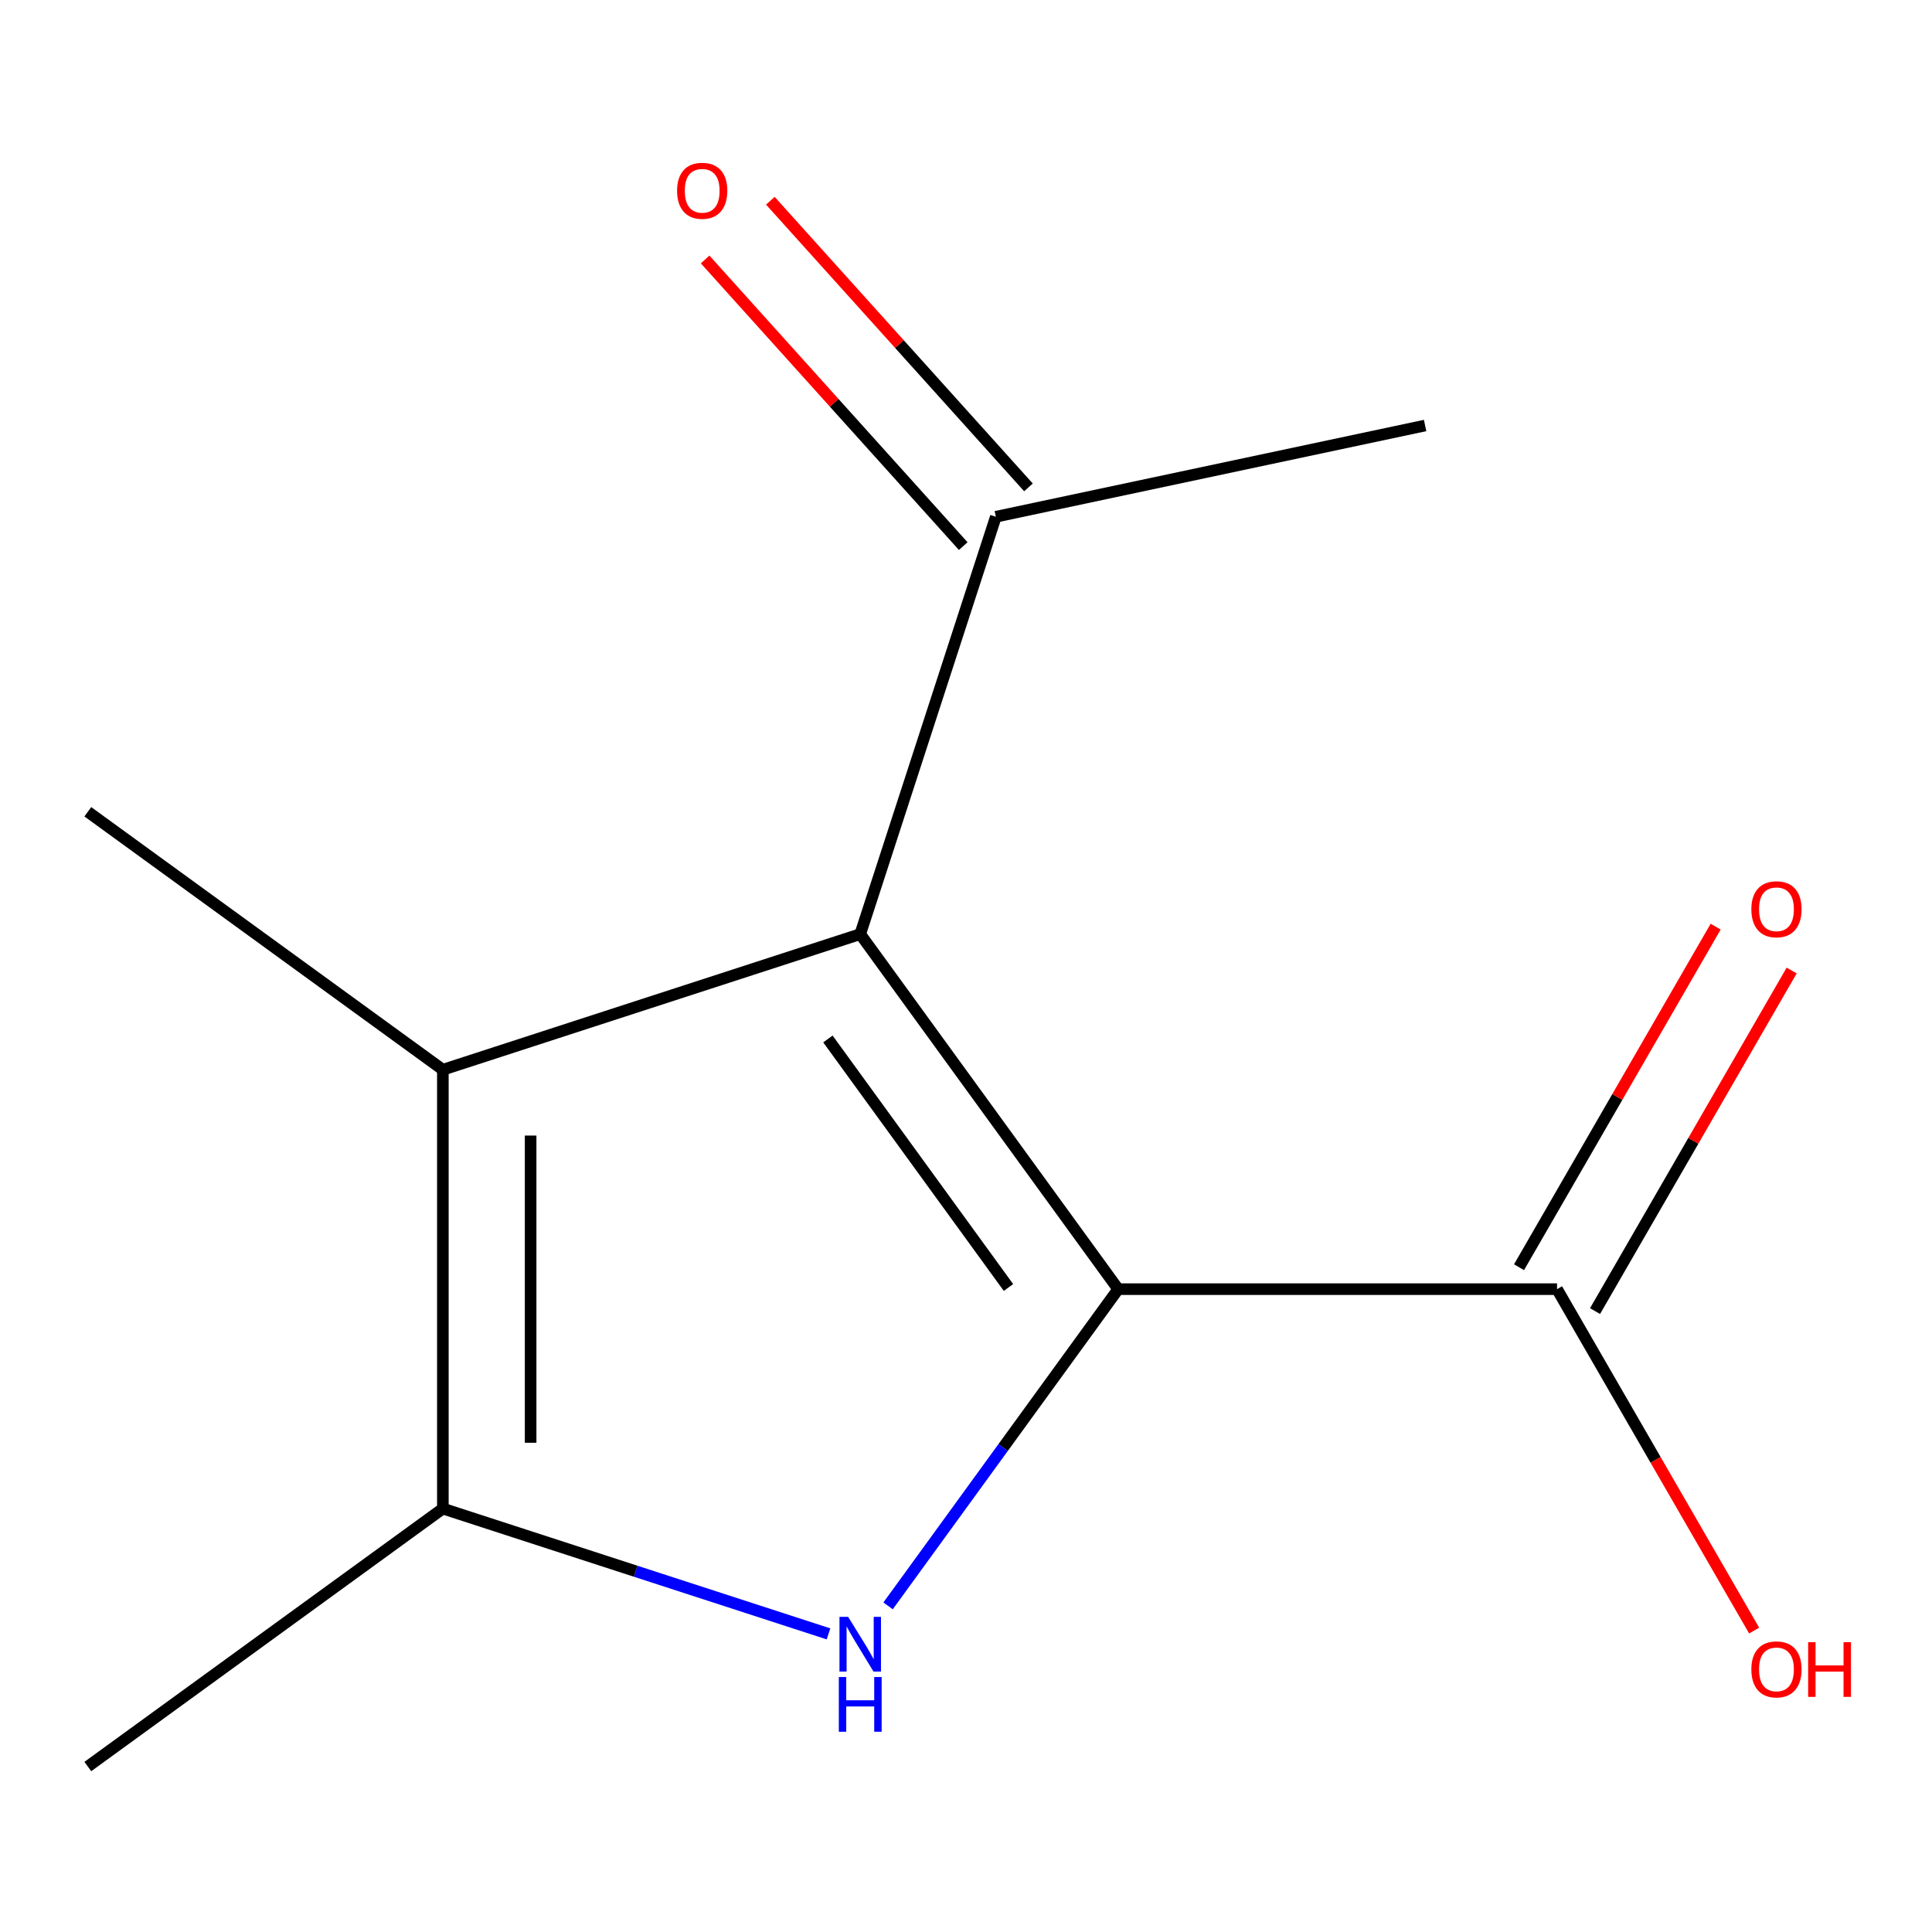 <?xml version='1.0' encoding='iso-8859-1'?>
<svg version='1.1' baseProfile='full'
              xmlns='http://www.w3.org/2000/svg'
                      xmlns:rdkit='http://www.rdkit.org/xml'
                      xmlns:xlink='http://www.w3.org/1999/xlink'
                  xml:space='preserve'
width='1000px' height='1000px' viewBox='0 0 1000 1000'>
<!-- END OF HEADER -->
<rect style='opacity:1.0;fill:#FFFFFF;stroke:none' width='1000' height='1000' x='0' y='0'> </rect>
<path class='bond-0' d='M 578.769,667.266 L 445.254,483.498' style='fill:none;fill-rule:evenodd;stroke:#000000;stroke-width:6px;stroke-linecap:butt;stroke-linejoin:miter;stroke-opacity:1' />
<path class='bond-0' d='M 521.988,666.404 L 428.528,537.767' style='fill:none;fill-rule:evenodd;stroke:#000000;stroke-width:6px;stroke-linecap:butt;stroke-linejoin:miter;stroke-opacity:1' />
<path class='bond-1' d='M 578.769,667.266 L 519.218,749.23' style='fill:none;fill-rule:evenodd;stroke:#000000;stroke-width:6px;stroke-linecap:butt;stroke-linejoin:miter;stroke-opacity:1' />
<path class='bond-1' d='M 519.218,749.23 L 459.668,831.195' style='fill:none;fill-rule:evenodd;stroke:#0000FF;stroke-width:6px;stroke-linecap:butt;stroke-linejoin:miter;stroke-opacity:1' />
<path class='bond-4' d='M 578.769,667.266 L 805.918,667.266' style='fill:none;fill-rule:evenodd;stroke:#000000;stroke-width:6px;stroke-linecap:butt;stroke-linejoin:miter;stroke-opacity:1' />
<path class='bond-2' d='M 445.254,483.498 L 229.222,553.691' style='fill:none;fill-rule:evenodd;stroke:#000000;stroke-width:6px;stroke-linecap:butt;stroke-linejoin:miter;stroke-opacity:1' />
<path class='bond-5' d='M 445.254,483.498 L 515.447,267.467' style='fill:none;fill-rule:evenodd;stroke:#000000;stroke-width:6px;stroke-linecap:butt;stroke-linejoin:miter;stroke-opacity:1' />
<path class='bond-3' d='M 428.835,845.699 L 329.029,813.27' style='fill:none;fill-rule:evenodd;stroke:#0000FF;stroke-width:6px;stroke-linecap:butt;stroke-linejoin:miter;stroke-opacity:1' />
<path class='bond-3' d='M 329.029,813.27 L 229.222,780.841' style='fill:none;fill-rule:evenodd;stroke:#000000;stroke-width:6px;stroke-linecap:butt;stroke-linejoin:miter;stroke-opacity:1' />
<path class='bond-9' d='M 229.222,553.691 L 45.455,420.176' style='fill:none;fill-rule:evenodd;stroke:#000000;stroke-width:6px;stroke-linecap:butt;stroke-linejoin:miter;stroke-opacity:1' />
<path class='bond-12' d='M 229.222,553.691 L 229.222,780.841' style='fill:none;fill-rule:evenodd;stroke:#000000;stroke-width:6px;stroke-linecap:butt;stroke-linejoin:miter;stroke-opacity:1' />
<path class='bond-12' d='M 274.652,587.764 L 274.652,746.768' style='fill:none;fill-rule:evenodd;stroke:#000000;stroke-width:6px;stroke-linecap:butt;stroke-linejoin:miter;stroke-opacity:1' />
<path class='bond-10' d='M 229.222,780.841 L 45.455,914.356' style='fill:none;fill-rule:evenodd;stroke:#000000;stroke-width:6px;stroke-linecap:butt;stroke-linejoin:miter;stroke-opacity:1' />
<path class='bond-6' d='M 825.59,678.623 L 876.477,590.484' style='fill:none;fill-rule:evenodd;stroke:#000000;stroke-width:6px;stroke-linecap:butt;stroke-linejoin:miter;stroke-opacity:1' />
<path class='bond-6' d='M 876.477,590.484 L 927.364,502.345' style='fill:none;fill-rule:evenodd;stroke:#FF0000;stroke-width:6px;stroke-linecap:butt;stroke-linejoin:miter;stroke-opacity:1' />
<path class='bond-6' d='M 786.247,655.909 L 837.134,567.769' style='fill:none;fill-rule:evenodd;stroke:#000000;stroke-width:6px;stroke-linecap:butt;stroke-linejoin:miter;stroke-opacity:1' />
<path class='bond-6' d='M 837.134,567.769 L 888.021,479.63' style='fill:none;fill-rule:evenodd;stroke:#FF0000;stroke-width:6px;stroke-linecap:butt;stroke-linejoin:miter;stroke-opacity:1' />
<path class='bond-8' d='M 805.918,667.266 L 856.932,755.625' style='fill:none;fill-rule:evenodd;stroke:#000000;stroke-width:6px;stroke-linecap:butt;stroke-linejoin:miter;stroke-opacity:1' />
<path class='bond-8' d='M 856.932,755.625 L 907.947,843.984' style='fill:none;fill-rule:evenodd;stroke:#FF0000;stroke-width:6px;stroke-linecap:butt;stroke-linejoin:miter;stroke-opacity:1' />
<path class='bond-7' d='M 532.327,252.267 L 465.533,178.084' style='fill:none;fill-rule:evenodd;stroke:#000000;stroke-width:6px;stroke-linecap:butt;stroke-linejoin:miter;stroke-opacity:1' />
<path class='bond-7' d='M 465.533,178.084 L 398.738,103.901' style='fill:none;fill-rule:evenodd;stroke:#FF0000;stroke-width:6px;stroke-linecap:butt;stroke-linejoin:miter;stroke-opacity:1' />
<path class='bond-7' d='M 498.566,282.666 L 431.772,208.483' style='fill:none;fill-rule:evenodd;stroke:#000000;stroke-width:6px;stroke-linecap:butt;stroke-linejoin:miter;stroke-opacity:1' />
<path class='bond-7' d='M 431.772,208.483 L 364.977,134.3' style='fill:none;fill-rule:evenodd;stroke:#FF0000;stroke-width:6px;stroke-linecap:butt;stroke-linejoin:miter;stroke-opacity:1' />
<path class='bond-11' d='M 515.447,267.467 L 737.632,220.24' style='fill:none;fill-rule:evenodd;stroke:#000000;stroke-width:6px;stroke-linecap:butt;stroke-linejoin:miter;stroke-opacity:1' />
<path  class='atom-2' d='M 438.994 836.874
L 448.274 851.874
Q 449.194 853.354, 450.674 856.034
Q 452.154 858.714, 452.234 858.874
L 452.234 836.874
L 455.994 836.874
L 455.994 865.194
L 452.114 865.194
L 442.154 848.794
Q 440.994 846.874, 439.754 844.674
Q 438.554 842.474, 438.194 841.794
L 438.194 865.194
L 434.514 865.194
L 434.514 836.874
L 438.994 836.874
' fill='#0000FF'/>
<path  class='atom-2' d='M 434.174 868.026
L 438.014 868.026
L 438.014 880.066
L 452.494 880.066
L 452.494 868.026
L 456.334 868.026
L 456.334 896.346
L 452.494 896.346
L 452.494 883.266
L 438.014 883.266
L 438.014 896.346
L 434.174 896.346
L 434.174 868.026
' fill='#0000FF'/>
<path  class='atom-7' d='M 906.493 470.629
Q 906.493 463.829, 909.853 460.029
Q 913.213 456.229, 919.493 456.229
Q 925.773 456.229, 929.133 460.029
Q 932.493 463.829, 932.493 470.629
Q 932.493 477.509, 929.093 481.429
Q 925.693 485.309, 919.493 485.309
Q 913.253 485.309, 909.853 481.429
Q 906.493 477.549, 906.493 470.629
M 919.493 482.109
Q 923.813 482.109, 926.133 479.229
Q 928.493 476.309, 928.493 470.629
Q 928.493 465.069, 926.133 462.269
Q 923.813 459.429, 919.493 459.429
Q 915.173 459.429, 912.813 462.229
Q 910.493 465.029, 910.493 470.629
Q 910.493 476.349, 912.813 479.229
Q 915.173 482.109, 919.493 482.109
' fill='#FF0000'/>
<path  class='atom-8' d='M 350.454 98.742
Q 350.454 91.942, 353.814 88.142
Q 357.174 84.342, 363.454 84.342
Q 369.734 84.342, 373.094 88.142
Q 376.454 91.942, 376.454 98.742
Q 376.454 105.622, 373.054 109.542
Q 369.654 113.422, 363.454 113.422
Q 357.214 113.422, 353.814 109.542
Q 350.454 105.662, 350.454 98.742
M 363.454 110.222
Q 367.774 110.222, 370.094 107.342
Q 372.454 104.422, 372.454 98.742
Q 372.454 93.182, 370.094 90.382
Q 367.774 87.542, 363.454 87.542
Q 359.134 87.542, 356.774 90.342
Q 354.454 93.142, 354.454 98.742
Q 354.454 104.462, 356.774 107.342
Q 359.134 110.222, 363.454 110.222
' fill='#FF0000'/>
<path  class='atom-9' d='M 906.493 864.063
Q 906.493 857.263, 909.853 853.463
Q 913.213 849.663, 919.493 849.663
Q 925.773 849.663, 929.133 853.463
Q 932.493 857.263, 932.493 864.063
Q 932.493 870.943, 929.093 874.863
Q 925.693 878.743, 919.493 878.743
Q 913.253 878.743, 909.853 874.863
Q 906.493 870.983, 906.493 864.063
M 919.493 875.543
Q 923.813 875.543, 926.133 872.663
Q 928.493 869.743, 928.493 864.063
Q 928.493 858.503, 926.133 855.703
Q 923.813 852.863, 919.493 852.863
Q 915.173 852.863, 912.813 855.663
Q 910.493 858.463, 910.493 864.063
Q 910.493 869.783, 912.813 872.663
Q 915.173 875.543, 919.493 875.543
' fill='#FF0000'/>
<path  class='atom-9' d='M 935.893 849.983
L 939.733 849.983
L 939.733 862.023
L 954.213 862.023
L 954.213 849.983
L 958.053 849.983
L 958.053 878.303
L 954.213 878.303
L 954.213 865.223
L 939.733 865.223
L 939.733 878.303
L 935.893 878.303
L 935.893 849.983
' fill='#FF0000'/>
</svg>
